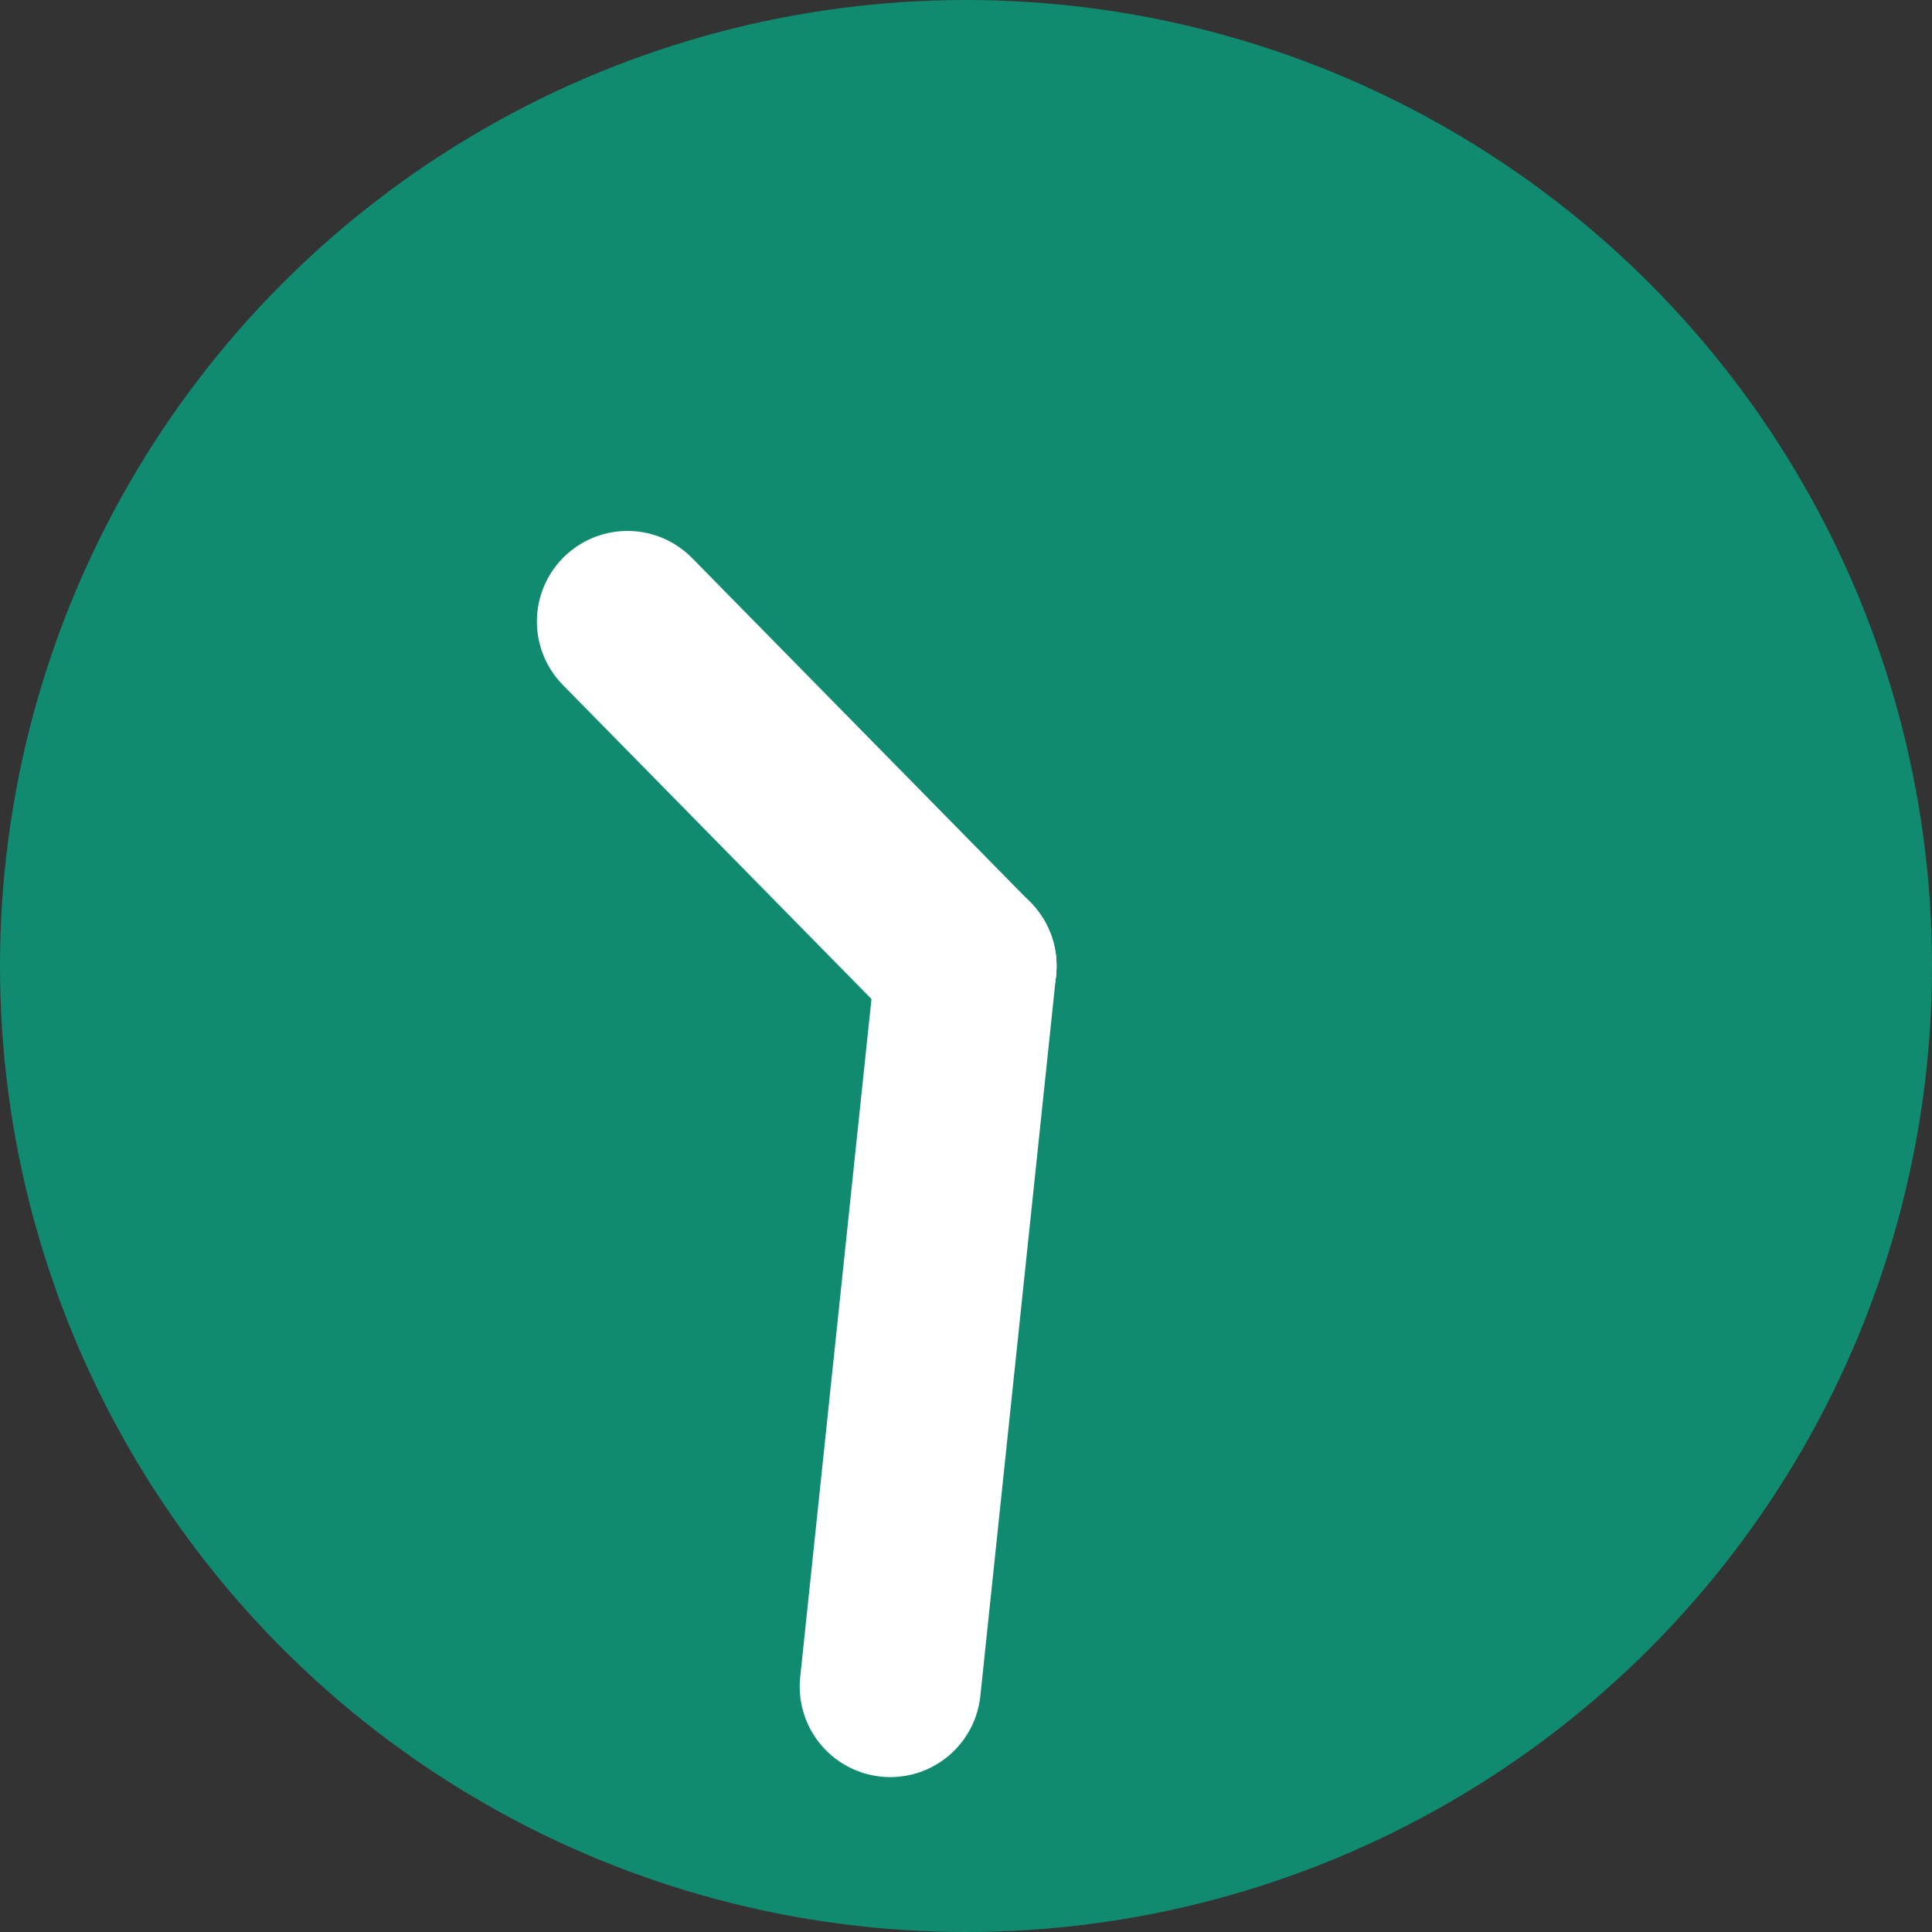 <svg viewBox="0 0 64 64" xmlns="http://www.w3.org/2000/svg">
  <rect x="0" y="0" width="64" height="64" fill="#333333" stroke="none"/>
  <!-- Solid Green Background -->
  <circle cx="32" cy="32" r="32" fill="#118b6f"/>

  <!-- Hands Group -->
  <g stroke="#ffffff" stroke-width="6" stroke-linecap="round">
    <!-- Hour Hand (10:31 is approx 315.5 degrees) -->
    <!-- Drawn pointing up (12), then rotated -->
    <line x1="32" y1="32" x2="32" y2="16" transform="rotate(315.5 32 32)" />
    
    <!-- Minute Hand (31 minutes is 186 degrees) -->
    <!-- Drawn pointing up (12), then rotated -->
    <line x1="32" y1="32" x2="32" y2="8" transform="rotate(186 32 32)" />
  </g>
  
  <!-- Center Dot (Optional, for style) -->
  <circle cx="32" cy="32" r="3" fill="#ffffff"/>
</svg>
